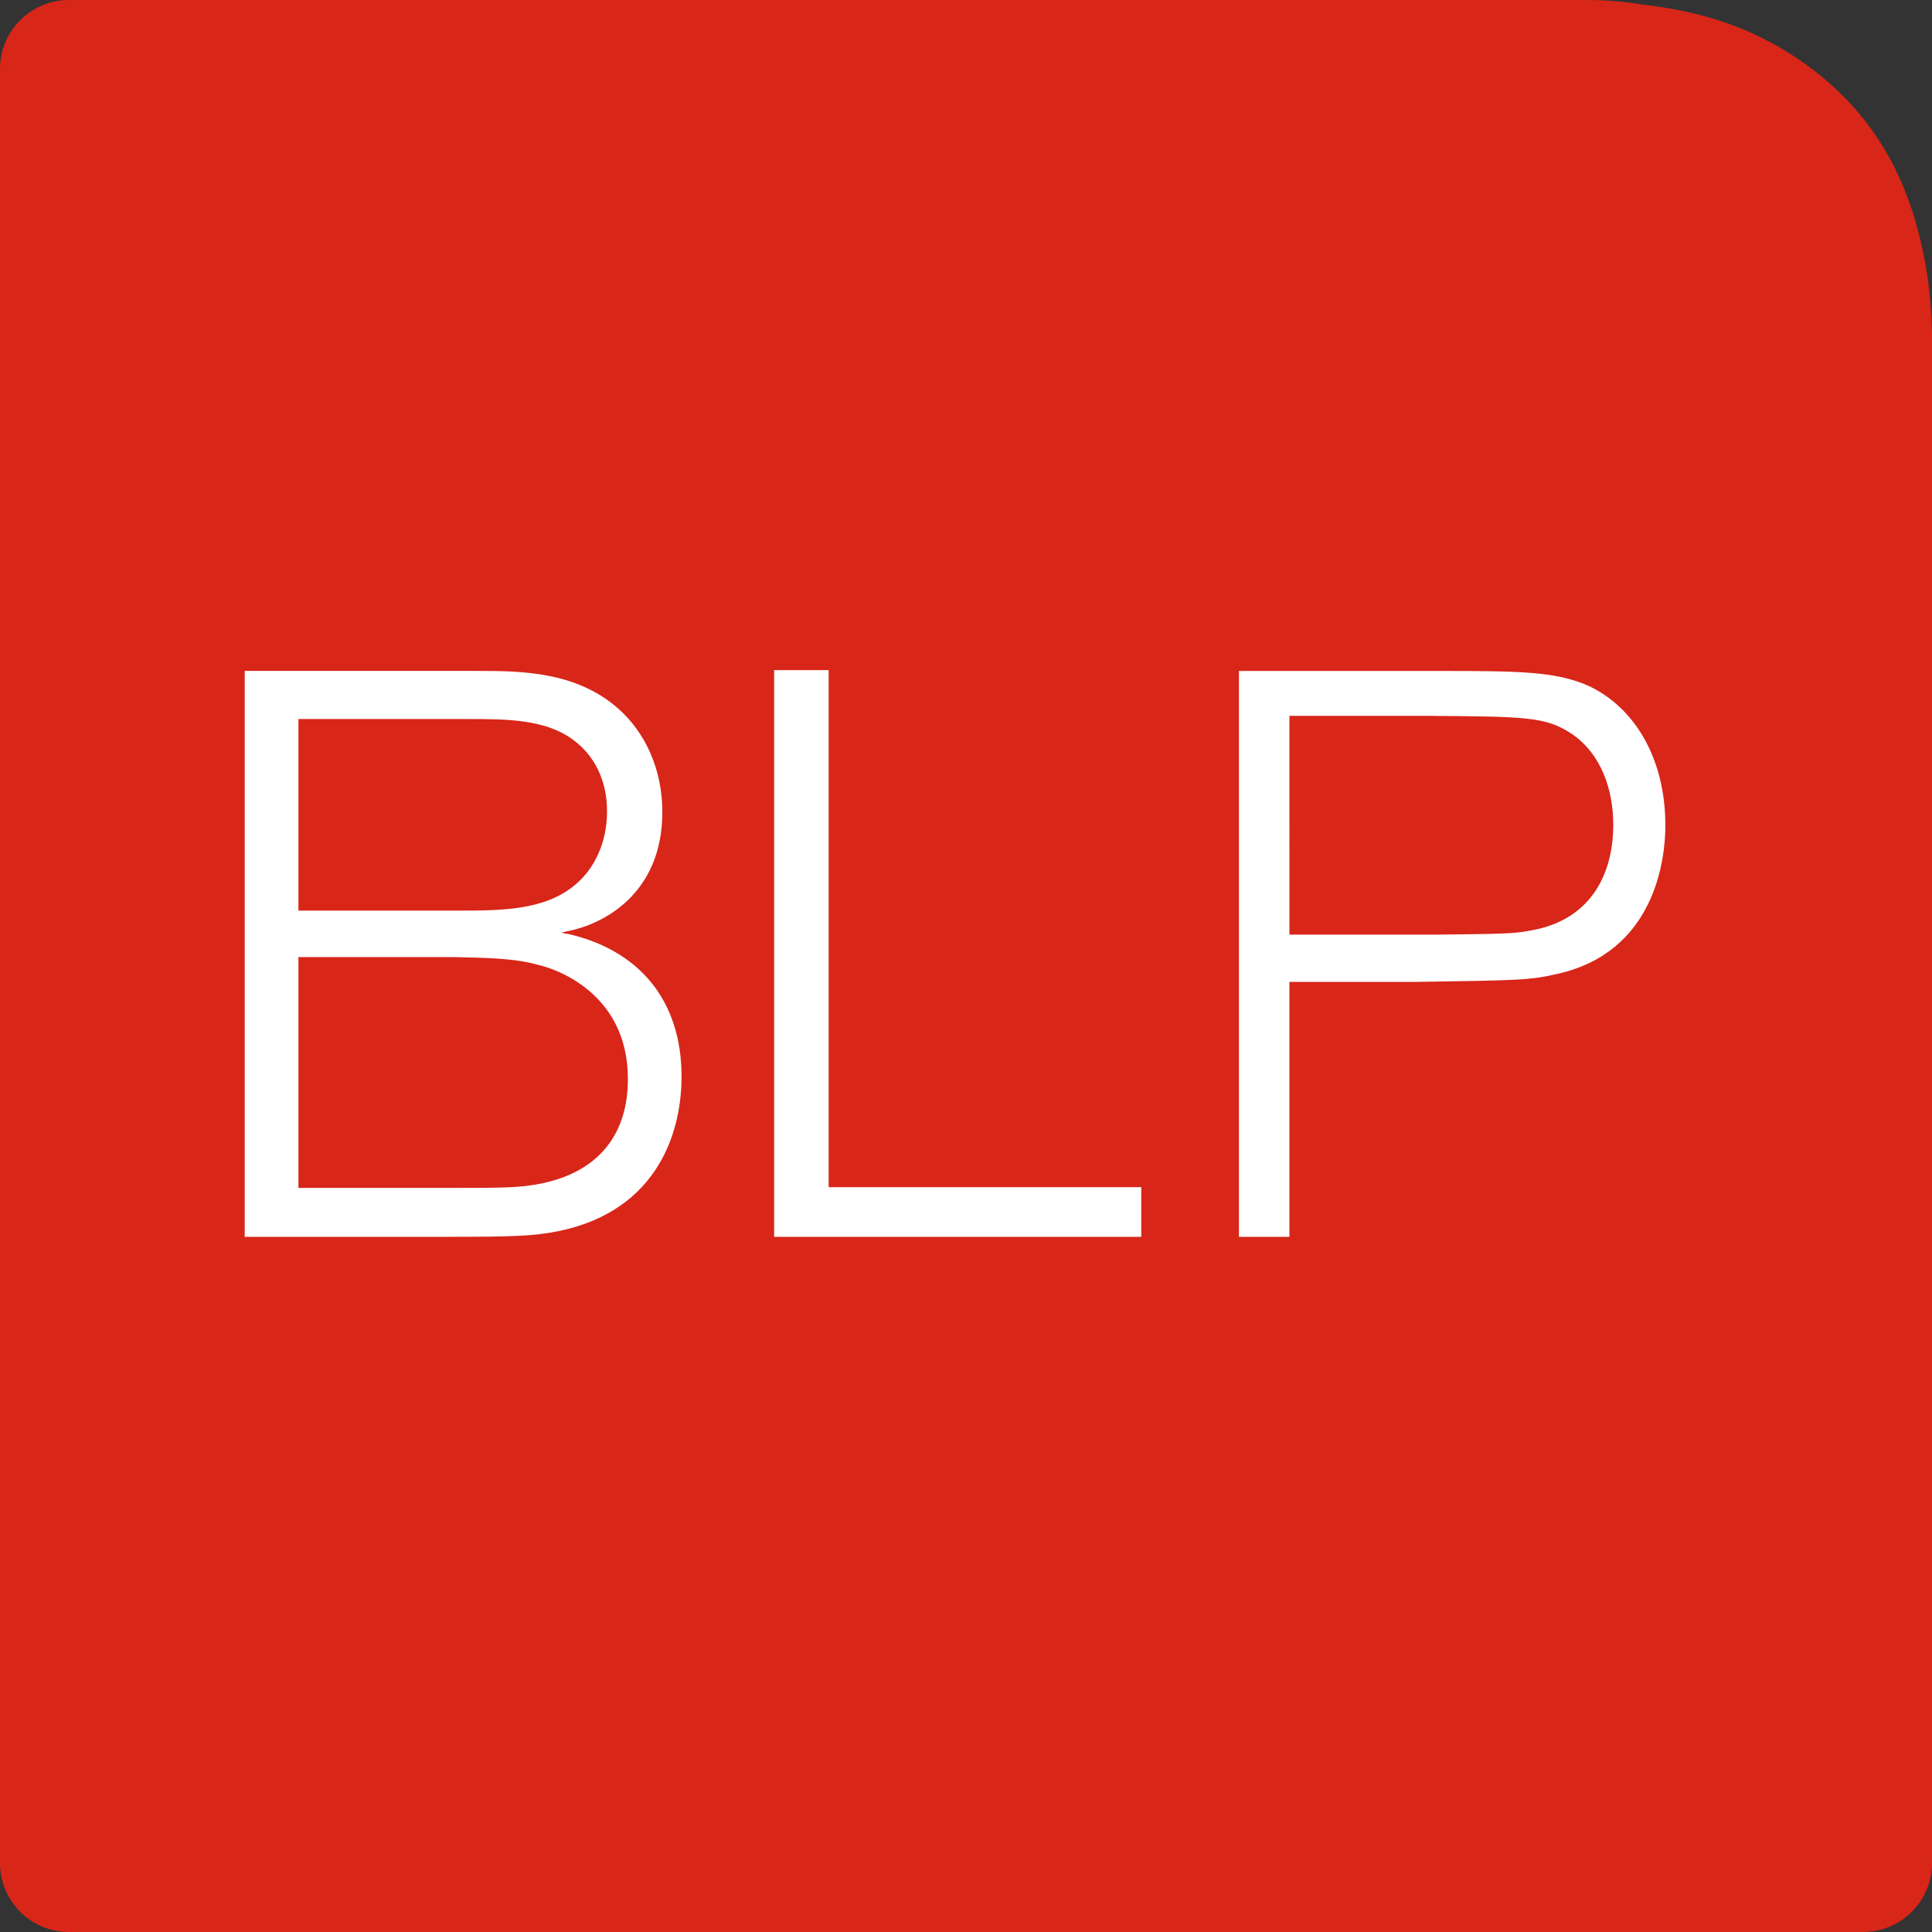<svg xmlns="http://www.w3.org/2000/svg" width="512" height="512" viewBox="0 0 512 512">
  <rect x="0" y="0" width="512" height="512" fill="#333333" stroke="none"/>
  <g fill="none" fill-rule="nonzero">
    <path fill="#D82619" d="M484.57 512H18.29A18.28 18.28 0 0 1 0 493.74V18.28C0 8.18 8.2 0 18.29 0h402.26c5.13 0 10.1.46 15 1.25 16.8 1.96 32.8 6.96 48.11 19.8 14.17 12.02 21.9 27.05 25.74 44.66a114.4 114.4 0 0 1 2.6 25.31V493.74c0 10.09-8.2 18.26-18.3 18.26h-9.13Z"/>
    <path fill="#FFF" d="M341.71 189.7h36.32c26.77.21 31.65.21 38.66 4.89 7.65 5.3 10.84 14.65 10.84 24 0 13.81-6.58 25.5-22.1 28.04-4.25.85-7.43.85-24.85 1.06h-38.87V189.7Zm0 70.52h33.35c26.98-.42 30.37-.42 37.6-2.12 25.92-5.73 28.68-30.37 28.68-39.3 0-18.26-8.5-31.43-20.19-36.96-8.92-4.03-18.9-4.03-41.63-4.03h-51.19v149.96h13.38v-67.55Zm-39.28 54.39H219.6V177.59h-14.45v150.19h97.3V314.6ZM79.1 253.64h41.42c8.28.22 15.72.22 22.3 2.12 2.98.64 23.58 6.59 23.58 30.17 0 18.27-11.9 27.83-31.01 28.68-3.62.2-8.29.2-18.27.2H79.09v-61.17Zm0-63.09h44.6c10.63 0 21.03 0 28.47 5.73 5.1 3.83 8.7 10.2 8.7 18.7 0 8.7-3.6 15.5-8.5 19.54-8.06 6.8-19.74 6.8-31.21 6.8H79.09v-50.77ZM64.85 177.8v149.98h44.4c23.79 0 29.31 0 36.32-1.07 27.62-4.46 35.05-25.27 35.05-41.42 0-20.39-11.47-33.57-30.16-37.81-.64 0-1.28-.21-1.7-.42.42 0 .85 0 1.28-.22 9.55-1.7 25.49-9.77 25.49-31.64 0-11.27-4.47-21.04-11.69-27.41-11.04-9.77-25.49-9.99-36.96-9.99H64.85Z"/>
  </g>
</svg>
